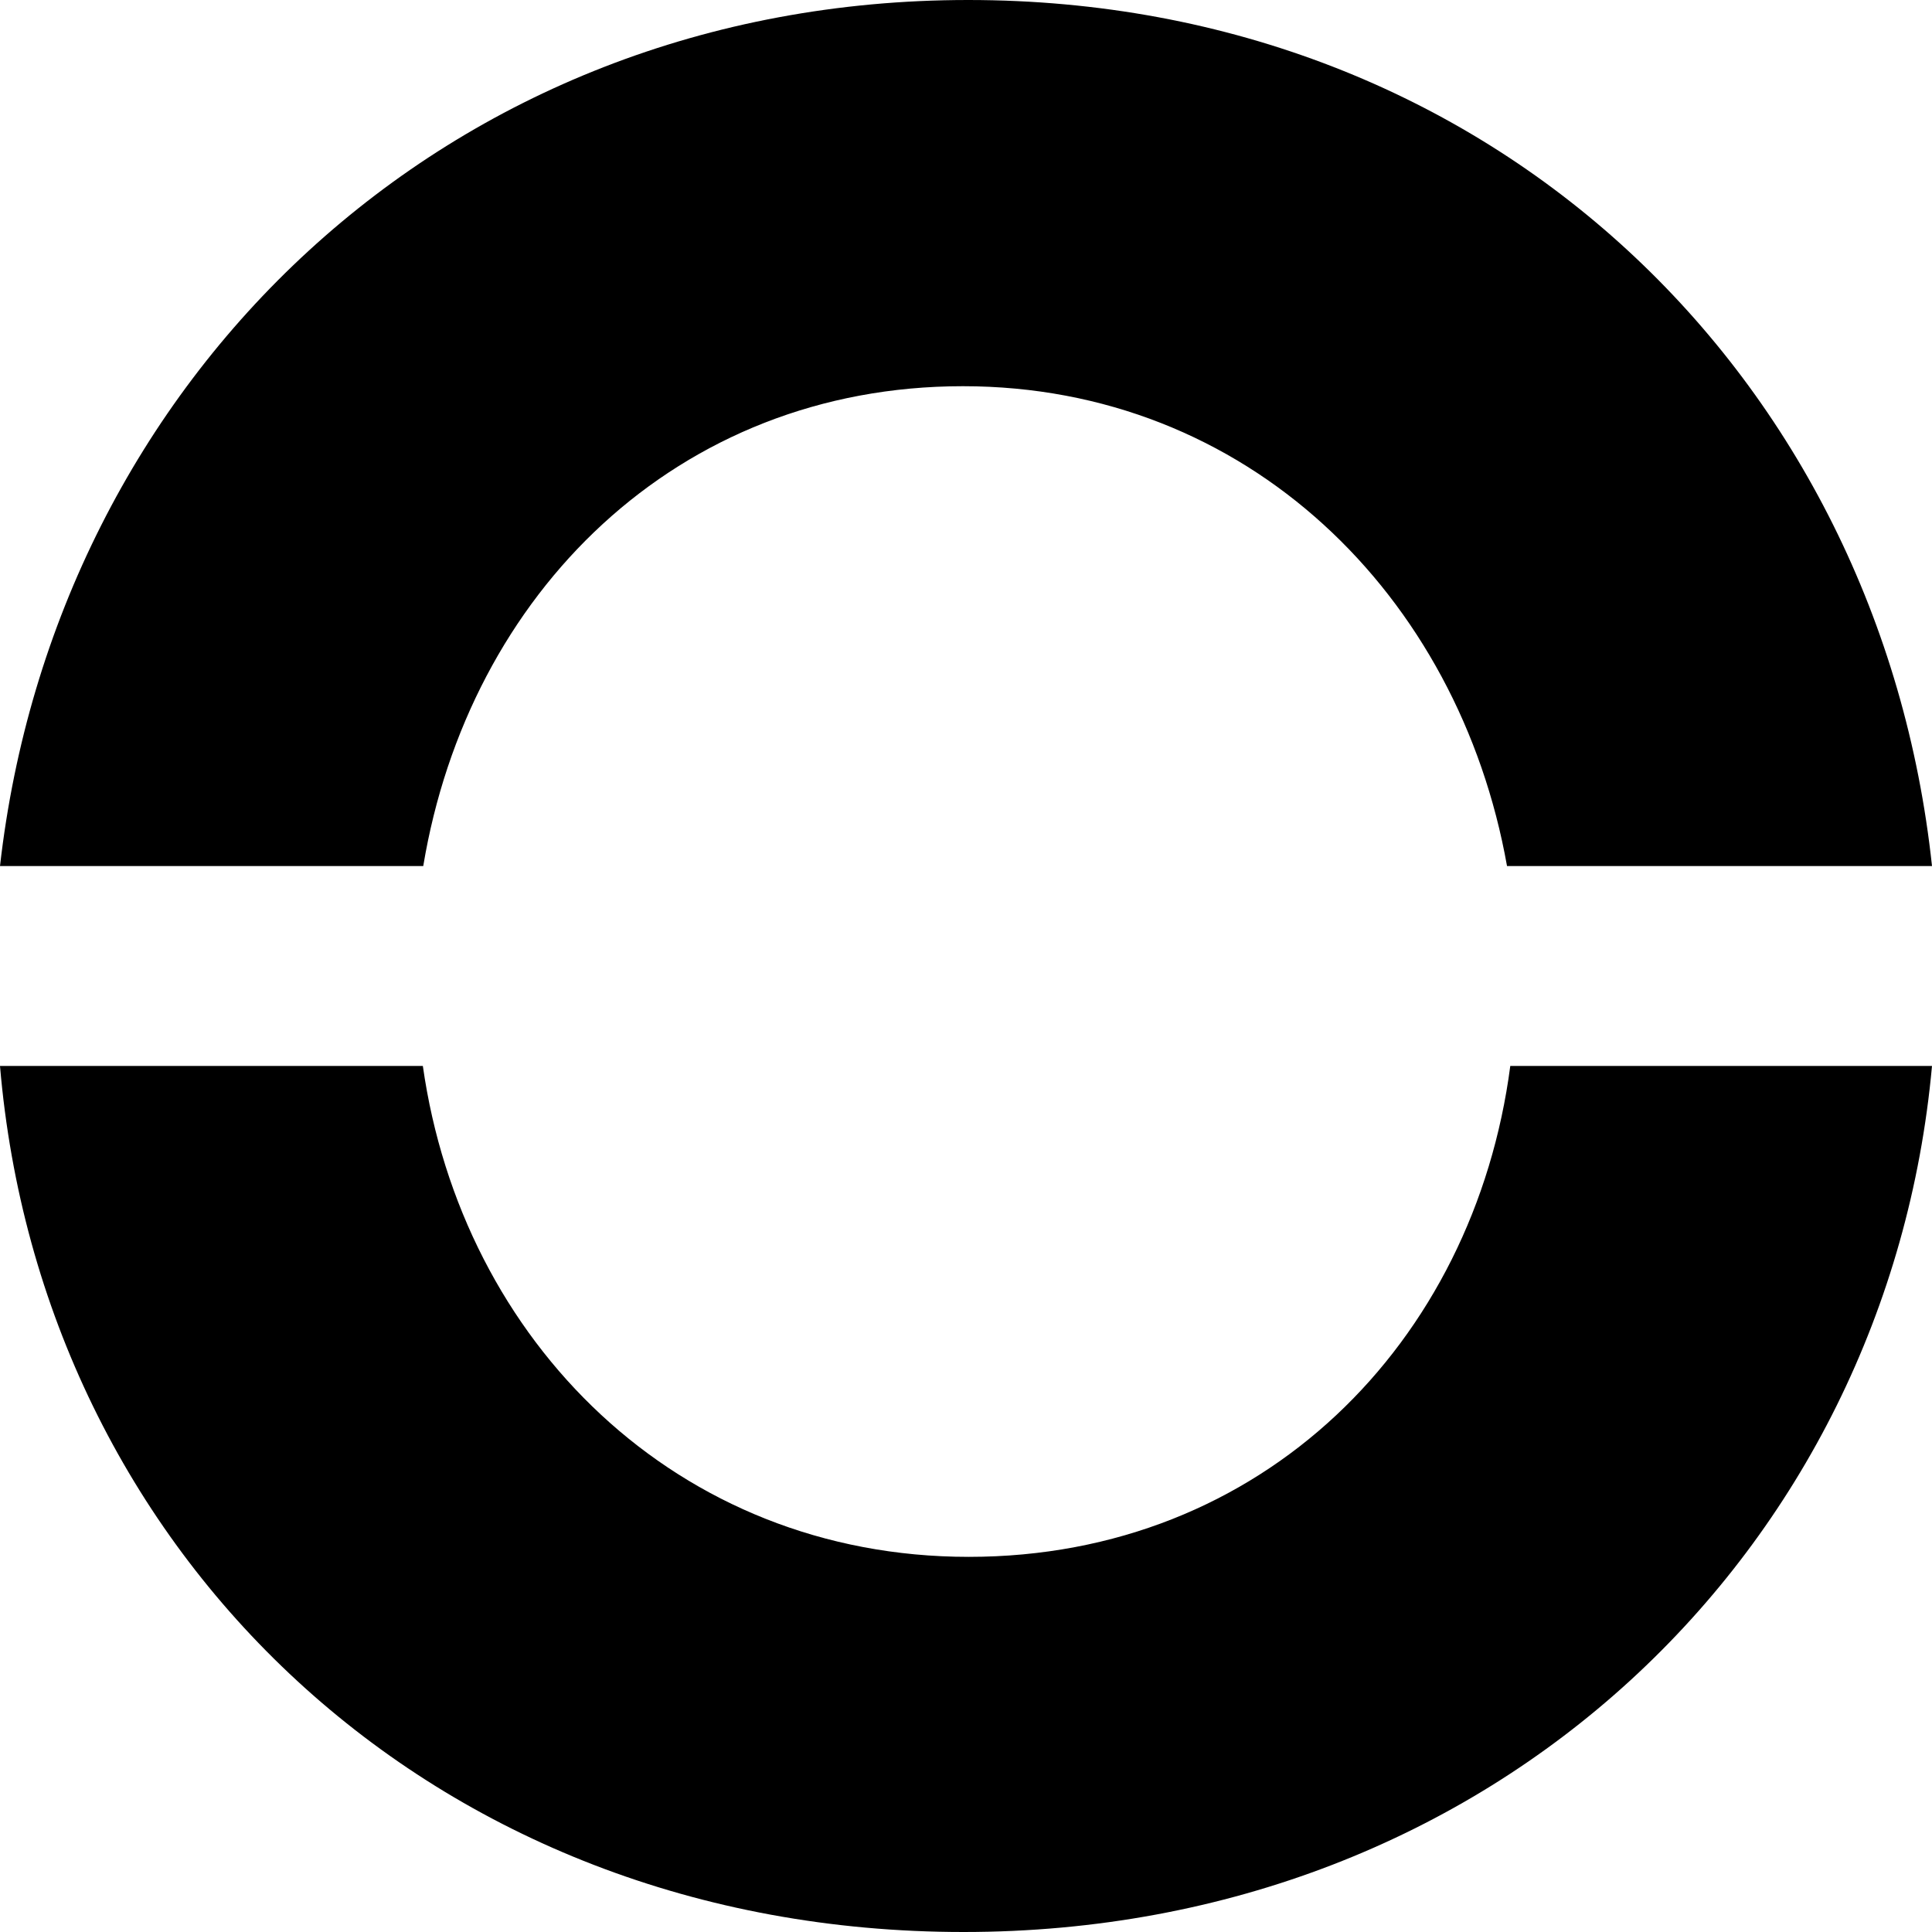 <svg xmlns="http://www.w3.org/2000/svg" xmlns:xlink="http://www.w3.org/1999/xlink" width="29" height="29" viewBox="0 0 29 29"><g id="Website" stroke="none" stroke-width="1" fill="none" fill-rule="evenodd"><g id="Start" transform="translate(-94, -2024)" fill="#000000"><g id="Logo-Symbol" transform="translate(94, 2024)"><path d="M6.353,13 C7.034,8.907 10.163,5.797 14.454,5.797 C18.719,5.797 21.897,8.93 22.621,13 L29,13 C28.217,5.678 22.413,0 14.533,0 C6.682,0 0.827,5.707 0,13 L6.353,13" id="Fill-4"></path><path d="M22.67,16 C22.126,20.157 18.953,23.369 14.541,23.369 C10.158,23.369 6.933,20.132 6.347,16 L0,16 C0.617,23.291 6.468,29 14.463,29 C22.43,29 28.34,23.263 29,16 L22.67,16" id="Fill-8"></path></g></g></g></svg>